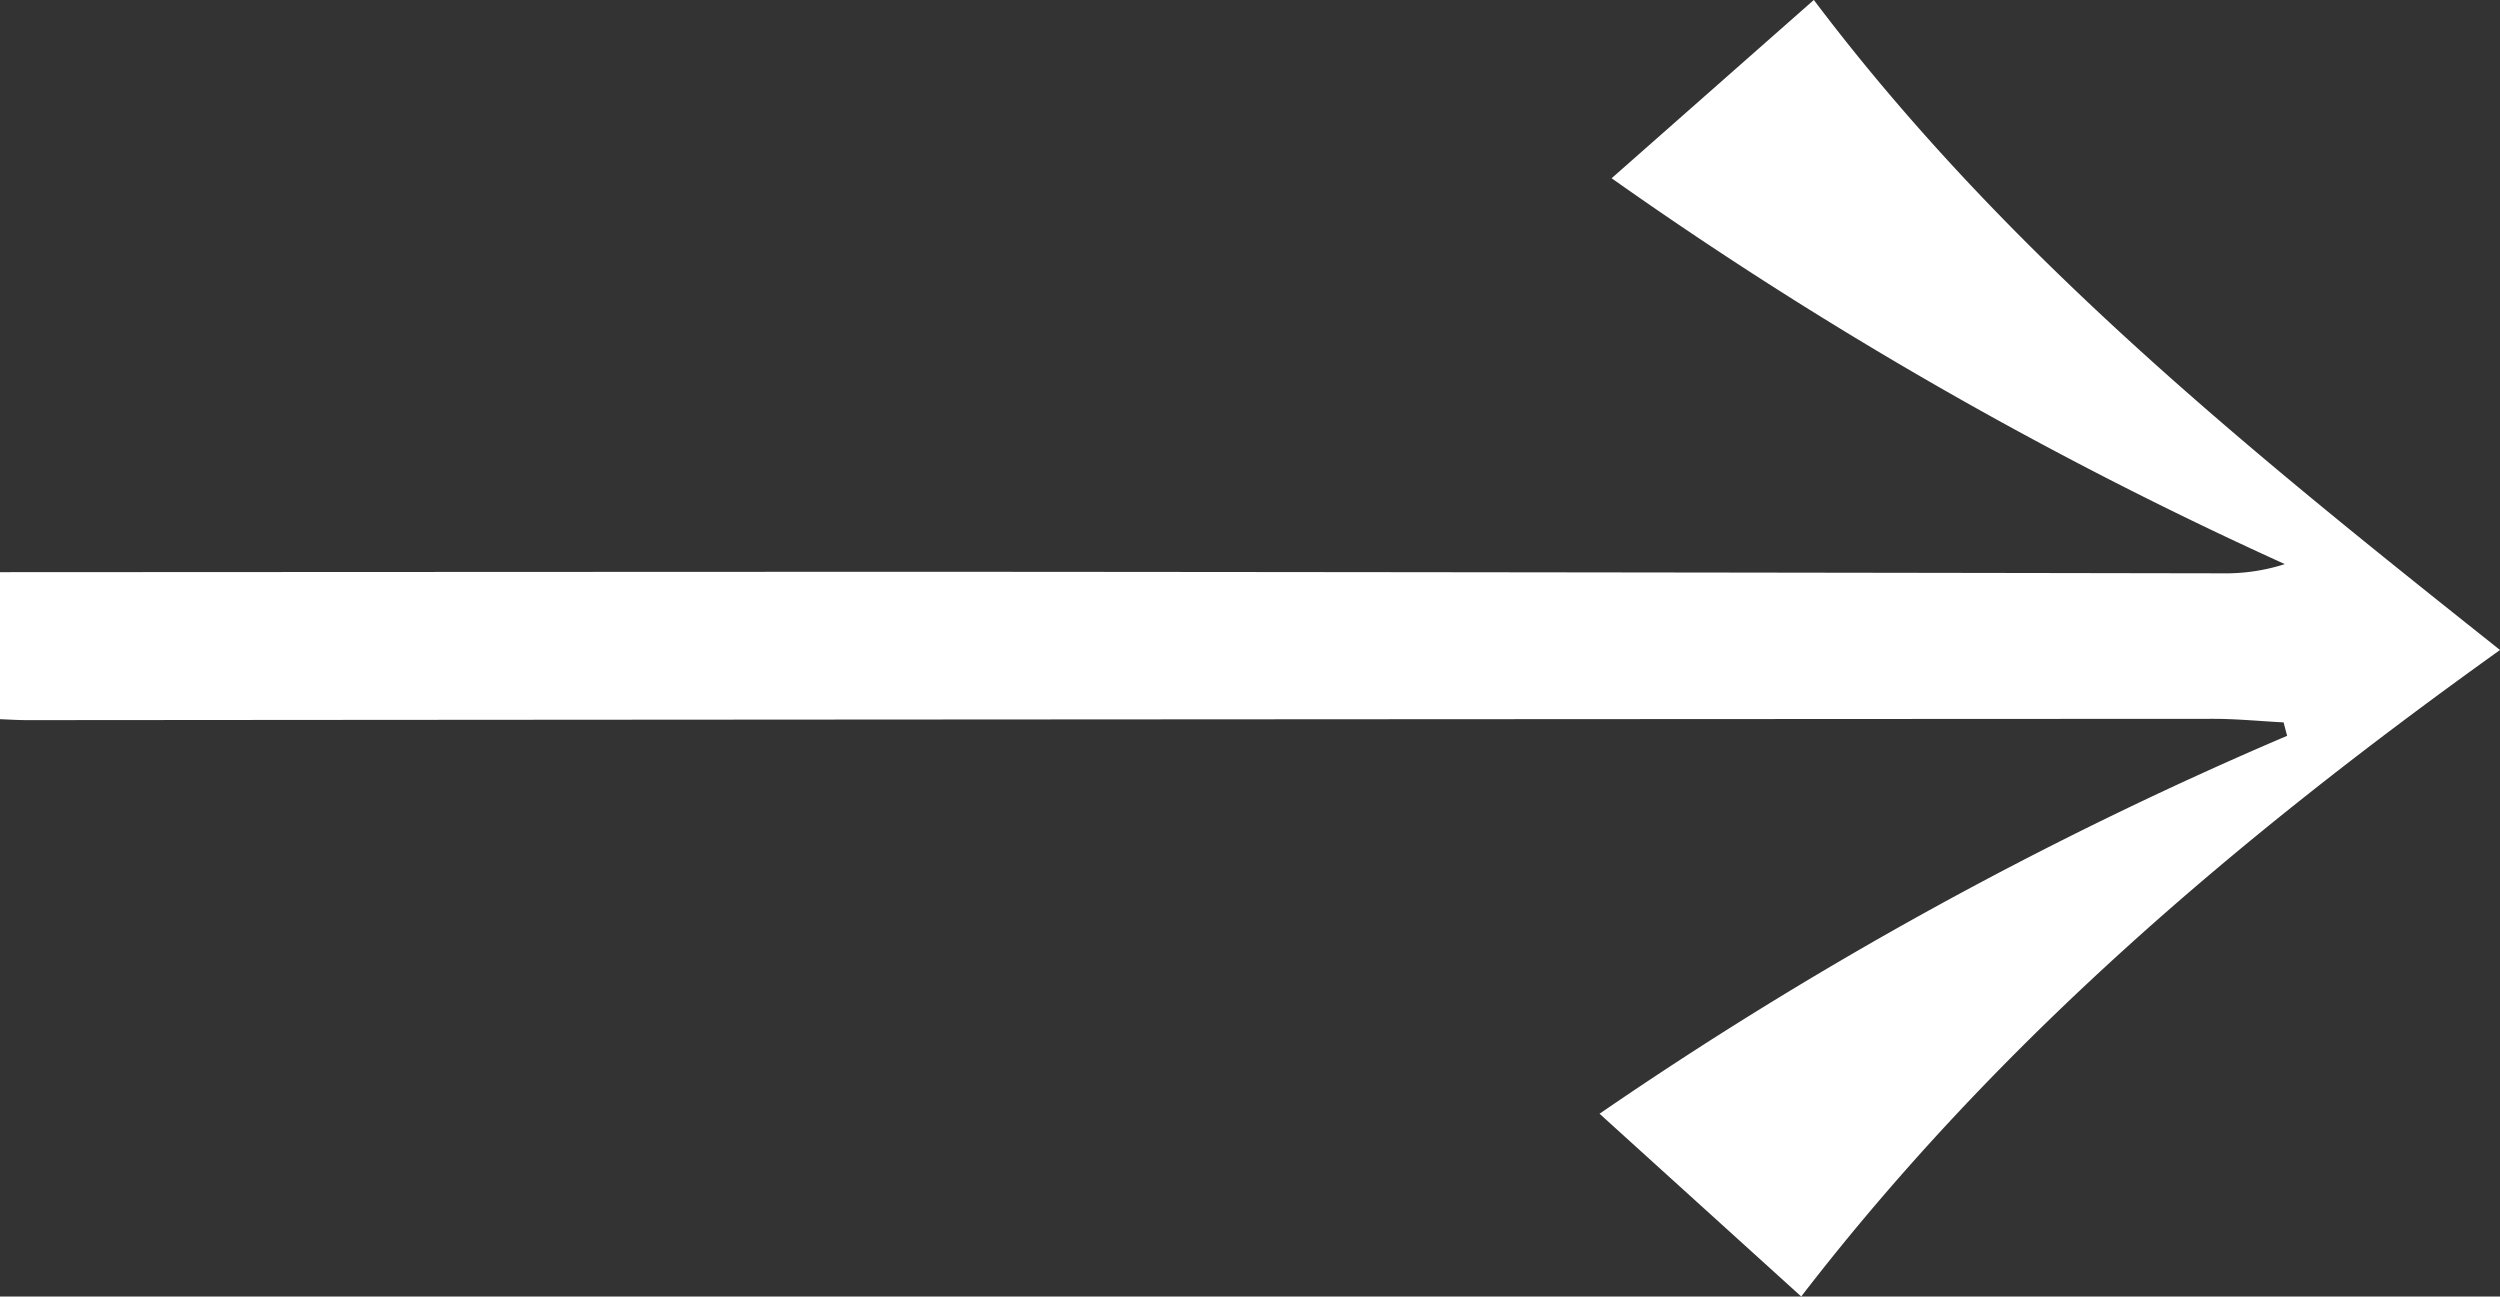 <svg xmlns="http://www.w3.org/2000/svg" xmlns:xlink="http://www.w3.org/1999/xlink" width="63.224" height="32.788" viewBox="0 0 63.224 32.788">
  <rect x="0" y="0" width="63.224" height="32.788" fill="#333333" stroke="none"/>
  <defs>
    <clipPath id="clip-path">
      <rect id="Rectangle_25" data-name="Rectangle 25" width="63.224" height="32.788" fill="#fff"/>
    </clipPath>
  </defs>
  <g id="arrow-right" transform="translate(63.224 32.788) rotate(180)">
    <g id="Group_29" data-name="Group 29" transform="translate(0 0)" clip-path="url(#clip-path)">
      <path id="Path_118" data-name="Path 118" d="M63.225,18.318q-11.785.006-23.569.01-16.316-.011-32.633-.039a4.876,4.876,0,0,0-1.581.233,103.611,103.611,0,0,1,17.025,9.758l-5.114,4.509C12.468,26.309,6.284,21.344,0,16.35,6.591,11.63,12.665,6.5,17.672,0l5.1,4.622A100.007,100.007,0,0,1,5.383,14.18c.031.113.06.226.09.339.592.031,1.186.09,1.778.09q27.64-.012,55.278-.033c.231,0,.464.015.7.024Z" transform="translate(0 0)" fill="#fff"/>
    </g>
  </g>
</svg>
